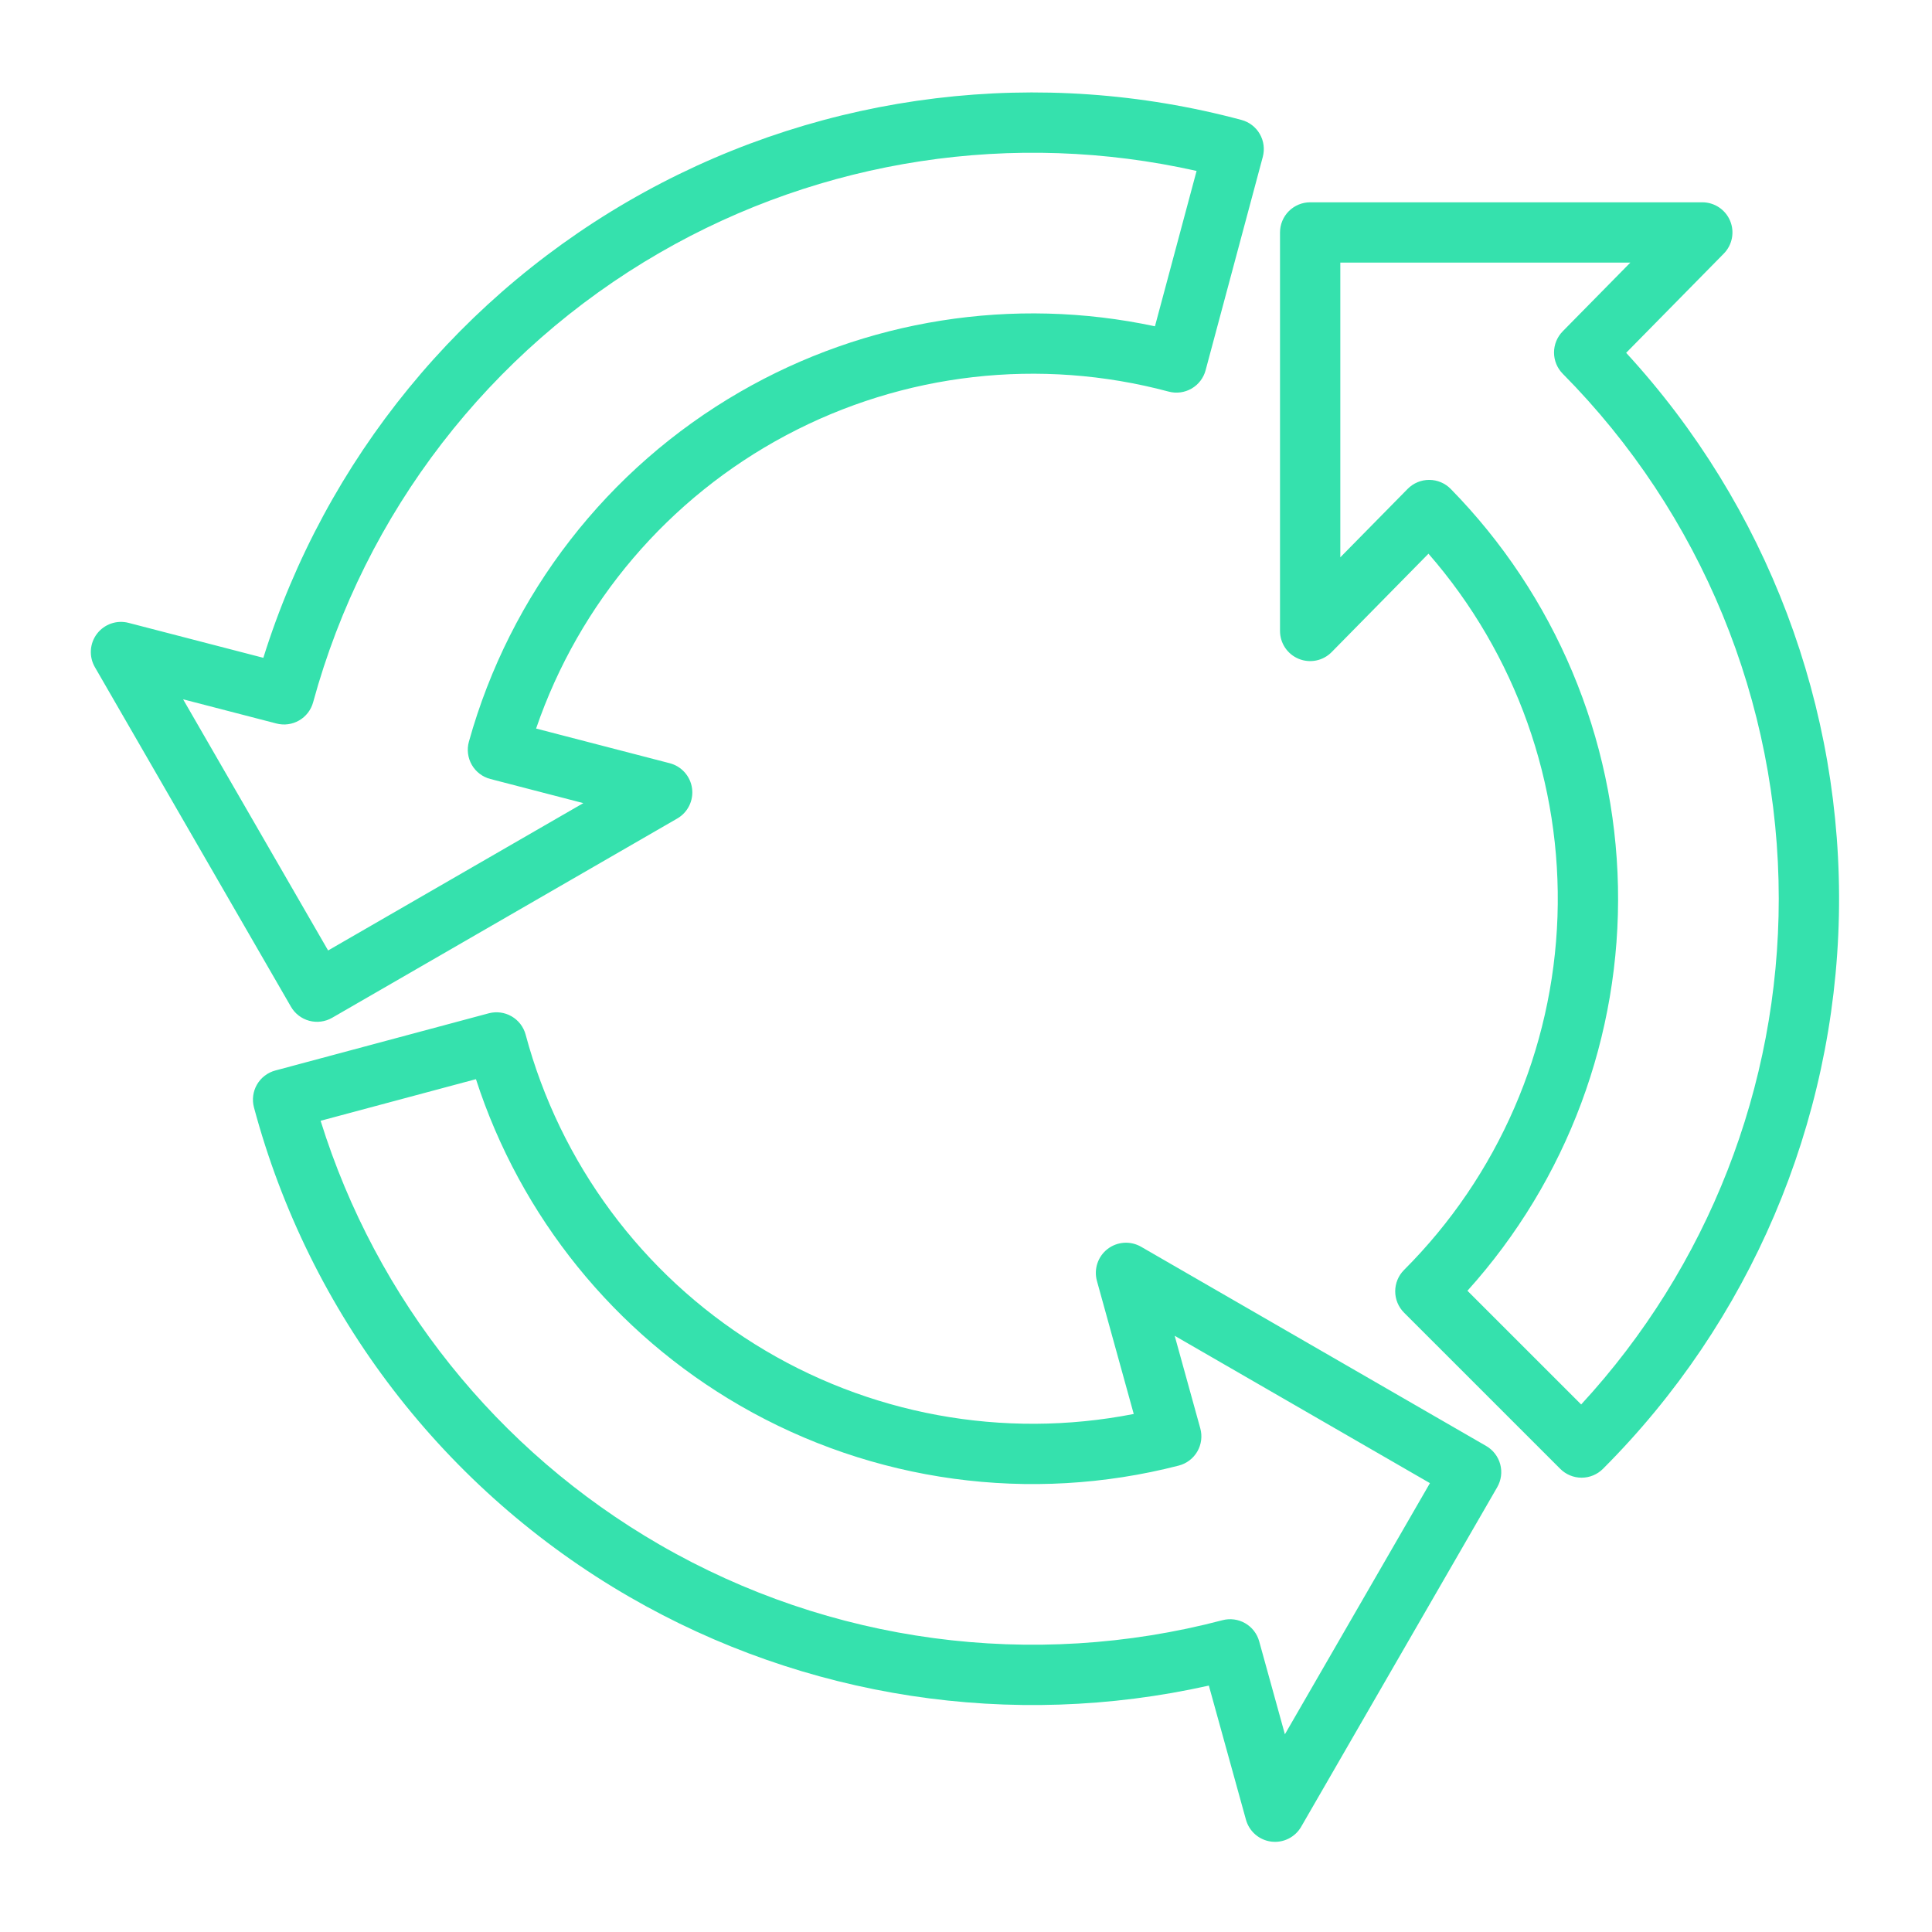 <svg width="180" height="180" viewBox="0 0 180 180" fill="none" xmlns="http://www.w3.org/2000/svg">
<g id="circular-arrows 1">
<g id="Group">
<path id="Vector" fill-rule="evenodd" clip-rule="evenodd" d="M151.505 32.872L160.602 23.627C160.99 23.232 161.253 22.732 161.358 22.188C161.462 21.645 161.404 21.083 161.191 20.572C160.977 20.062 160.617 19.626 160.157 19.319C159.696 19.012 159.155 18.848 158.601 18.848H122.065C121.32 18.848 120.606 19.145 120.079 19.671C119.552 20.198 119.256 20.912 119.256 21.657V58.784C119.256 59.925 119.944 60.95 121 61.383C122.057 61.816 123.268 61.568 124.068 60.753L133.088 51.587C141.234 60.929 145.53 73.016 145.107 85.403C144.684 97.792 139.574 109.557 130.809 118.322C130.283 118.849 129.988 119.564 129.988 120.309C129.988 121.053 130.284 121.768 130.81 122.295L145.368 136.852C145.895 137.378 146.609 137.673 147.354 137.673C148.099 137.673 148.813 137.378 149.34 136.852C163.045 123.147 170.922 104.675 171.326 85.297C171.729 65.919 164.628 47.136 151.505 32.872ZM145.592 30.872C145.074 31.399 144.784 32.108 144.785 32.848C144.786 33.587 145.078 34.296 145.598 34.822C158.49 47.835 165.723 65.413 165.723 83.732C165.723 101.228 159.127 118.042 147.314 130.851L136.718 120.258C146.016 109.947 151.032 96.477 150.742 82.595C150.453 68.713 144.879 55.465 135.158 45.55C134.897 45.284 134.585 45.073 134.241 44.929C133.897 44.784 133.528 44.71 133.155 44.71C132.782 44.709 132.412 44.783 132.068 44.927C131.724 45.071 131.412 45.281 131.15 45.547L124.874 51.924V24.466H151.896L145.592 30.87V30.872ZM24.535 61.287L11.978 58.031C11.441 57.891 10.876 57.913 10.353 58.094C9.829 58.276 9.371 58.607 9.035 59.048C8.7 59.489 8.502 60.019 8.467 60.572C8.433 61.125 8.562 61.676 8.839 62.155L27.108 93.795C27.48 94.44 28.094 94.911 28.814 95.104C29.534 95.297 30.3 95.196 30.946 94.824L63.096 76.26C63.58 75.982 63.969 75.565 64.215 75.064C64.461 74.564 64.552 74.001 64.476 73.448C64.401 72.896 64.163 72.379 63.793 71.962C63.422 71.545 62.937 71.248 62.397 71.108L49.947 67.877C53.966 56.152 62.286 46.39 73.225 40.562C84.165 34.735 96.909 33.278 108.882 36.485C109.601 36.677 110.368 36.576 111.014 36.204C111.659 35.831 112.13 35.218 112.323 34.498L117.652 14.614C117.747 14.258 117.771 13.886 117.723 13.52C117.675 13.154 117.555 12.802 117.37 12.482C117.186 12.162 116.94 11.882 116.647 11.658C116.354 11.433 116.02 11.269 115.663 11.174C96.942 6.156 77.006 8.569 60.023 17.908C43.04 27.248 30.325 42.79 24.535 61.287ZM25.757 67.408C26.472 67.595 27.232 67.491 27.871 67.121C28.511 66.751 28.978 66.143 29.173 65.43C33.998 47.757 45.605 32.703 61.47 23.542C76.593 14.813 94.447 12.094 111.483 15.926L107.604 30.4C94.409 27.583 80.638 29.759 68.954 36.507C56.588 43.646 47.516 55.35 43.685 69.105C43.585 69.465 43.558 69.841 43.605 70.211C43.652 70.581 43.772 70.938 43.958 71.261C44.145 71.585 44.394 71.867 44.691 72.093C44.988 72.319 45.327 72.484 45.688 72.577L54.346 74.825L30.569 88.553L17.059 65.153L25.757 67.408ZM112.626 157.042L116.084 169.542C116.233 170.076 116.535 170.553 116.954 170.915C117.372 171.278 117.889 171.508 118.438 171.578C118.987 171.648 119.544 171.554 120.04 171.308C120.536 171.062 120.949 170.676 121.226 170.196L139.493 138.557C139.865 137.912 139.966 137.145 139.773 136.425C139.58 135.706 139.11 135.092 138.465 134.72L106.311 116.157C105.828 115.879 105.273 115.75 104.717 115.787C104.161 115.825 103.628 116.027 103.187 116.368C102.746 116.709 102.417 117.174 102.241 117.703C102.065 118.233 102.05 118.802 102.198 119.34L105.628 131.737C93.464 134.121 80.848 131.798 70.331 125.237C59.814 118.677 52.18 108.368 48.972 96.394C48.779 95.675 48.308 95.061 47.663 94.689C47.017 94.317 46.251 94.216 45.531 94.408L25.648 99.737C24.928 99.93 24.315 100.401 23.942 101.045C23.57 101.69 23.468 102.456 23.661 103.176C26.214 112.705 30.619 121.637 36.624 129.464C42.63 137.29 50.118 143.857 58.661 148.789C74.977 158.212 94.239 161.157 112.626 157.042ZM117.315 152.918C117.118 152.206 116.648 151.6 116.008 151.232C115.367 150.864 114.608 150.763 113.893 150.951C96.176 155.61 77.335 153.084 61.471 143.922C46.348 135.193 35.066 121.09 29.87 104.42L44.343 100.543C48.502 113.377 57.271 124.214 68.954 130.961C81.319 138.101 95.992 140.106 109.819 136.546C110.181 136.452 110.52 136.288 110.818 136.062C111.115 135.837 111.365 135.554 111.553 135.231C111.739 134.908 111.859 134.551 111.907 134.182C111.954 133.812 111.927 133.436 111.828 133.077L109.443 124.452L133.224 138.181L119.711 161.581L117.315 152.918Z" fill="#35E1AD"/>
</g>
</g>
</svg>
